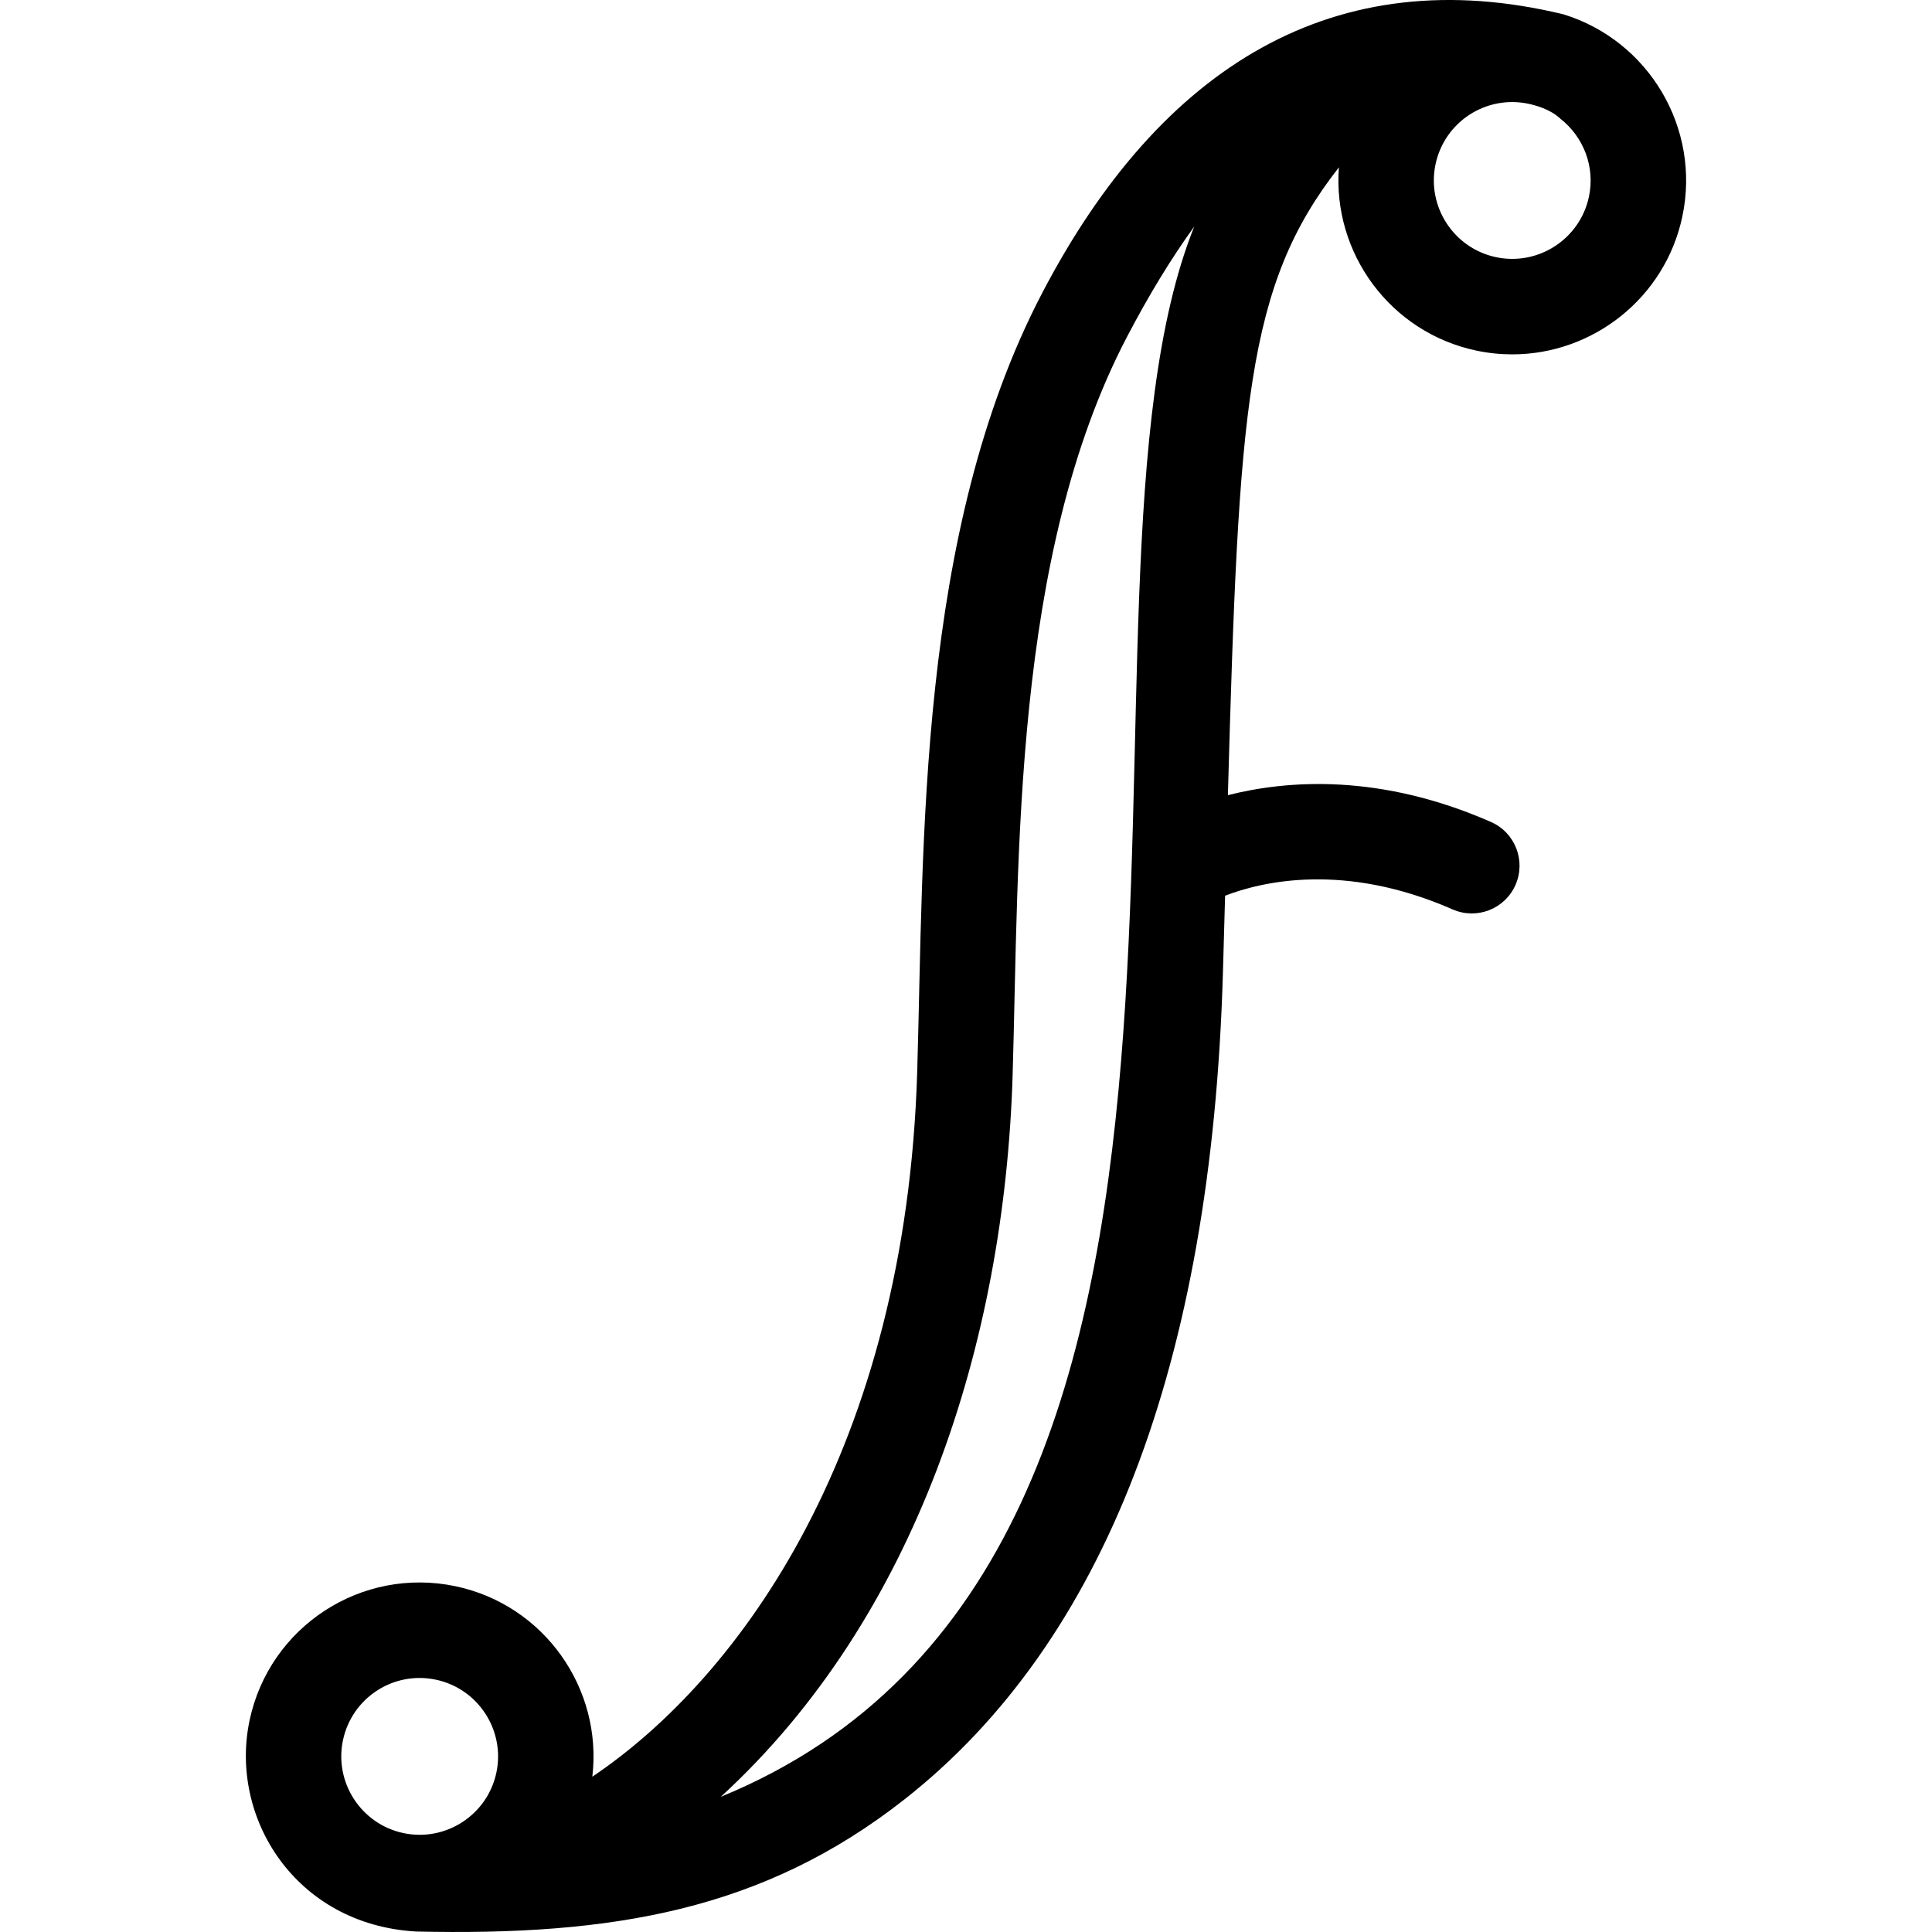 <?xml version="1.0" encoding="iso-8859-1"?>
<!-- Uploaded to: SVG Repo, www.svgrepo.com, Generator: SVG Repo Mixer Tools -->
<!DOCTYPE svg PUBLIC "-//W3C//DTD SVG 1.1//EN" "http://www.w3.org/Graphics/SVG/1.1/DTD/svg11.dtd">
<svg fill="#000000" height="800px" width="800px" version="1.1" id="Capa_1" xmlns="http://www.w3.org/2000/svg" xmlns:xlink="http://www.w3.org/1999/xlink" 
	 viewBox="0 0 455.332 455.332" xml:space="preserve">
<g id="XMLID_1457_">
	<path id="XMLID_1458_" d="M288.731,211.102c8.526-3.293,28.009-8.019,53.615,3.226c5.691,2.499,12.328-0.089,14.827-5.777
		c2.499-5.689-0.088-12.327-5.777-14.826c-26.134-11.478-47.945-9.886-62.009-6.32c2.568-91.792,4.301-120.026,26.163-147.965
		c-1.539,20.169,12.084,38.91,32.404,43.192c2.838,0.598,5.667,0.885,8.459,0.885c18.957,0,36.028-13.262,40.089-32.534
		c4.398-20.874-8.014-41.445-28.021-47.603c-53.782-13.012-94.85,12.104-122.815,65.585
		c-29.641,56.688-27.889,130.107-29.501,183.646c-2.655,88.347-41.389,142.451-76.564,166.121
		c2.462-20.804-11.354-40.485-32.241-44.887c-22.166-4.669-43.879,9.485-48.549,31.649c-4.82,22.87,10.786,48.067,39.199,49.726
		c46.138,1.041,81.822-4.922,115.215-31.187c47.084-37.033,72.315-102.533,74.99-194.682
		C288.398,223.036,288.569,216.974,288.731,211.102z M338.323,38.723c2.105-9.991,11.897-16.376,21.889-14.27
		c1.58,0.333,5.164,1.264,7.529,3.52c5.386,4.209,8.244,11.243,6.742,18.371c-2.102,9.969-11.919,16.37-21.889,14.27
		C342.624,58.513,336.222,48.692,338.323,38.723z M116.99,417.755c-2.101,9.969-11.92,16.373-21.891,14.27
		c-9.969-2.101-16.371-11.921-14.27-21.89c2.094-9.941,11.843-16.386,21.89-14.27C112.689,397.966,119.091,407.786,116.99,417.755z
		 M169.869,423.472c46.093-42.248,66.889-106.945,68.789-170.184c1.546-51.534-0.062-122.237,26.949-173.895
		c5.153-9.856,10.444-18.525,15.857-26.012C245.914,141.704,308.172,366.745,169.869,423.472z"/>
</g>
</svg>